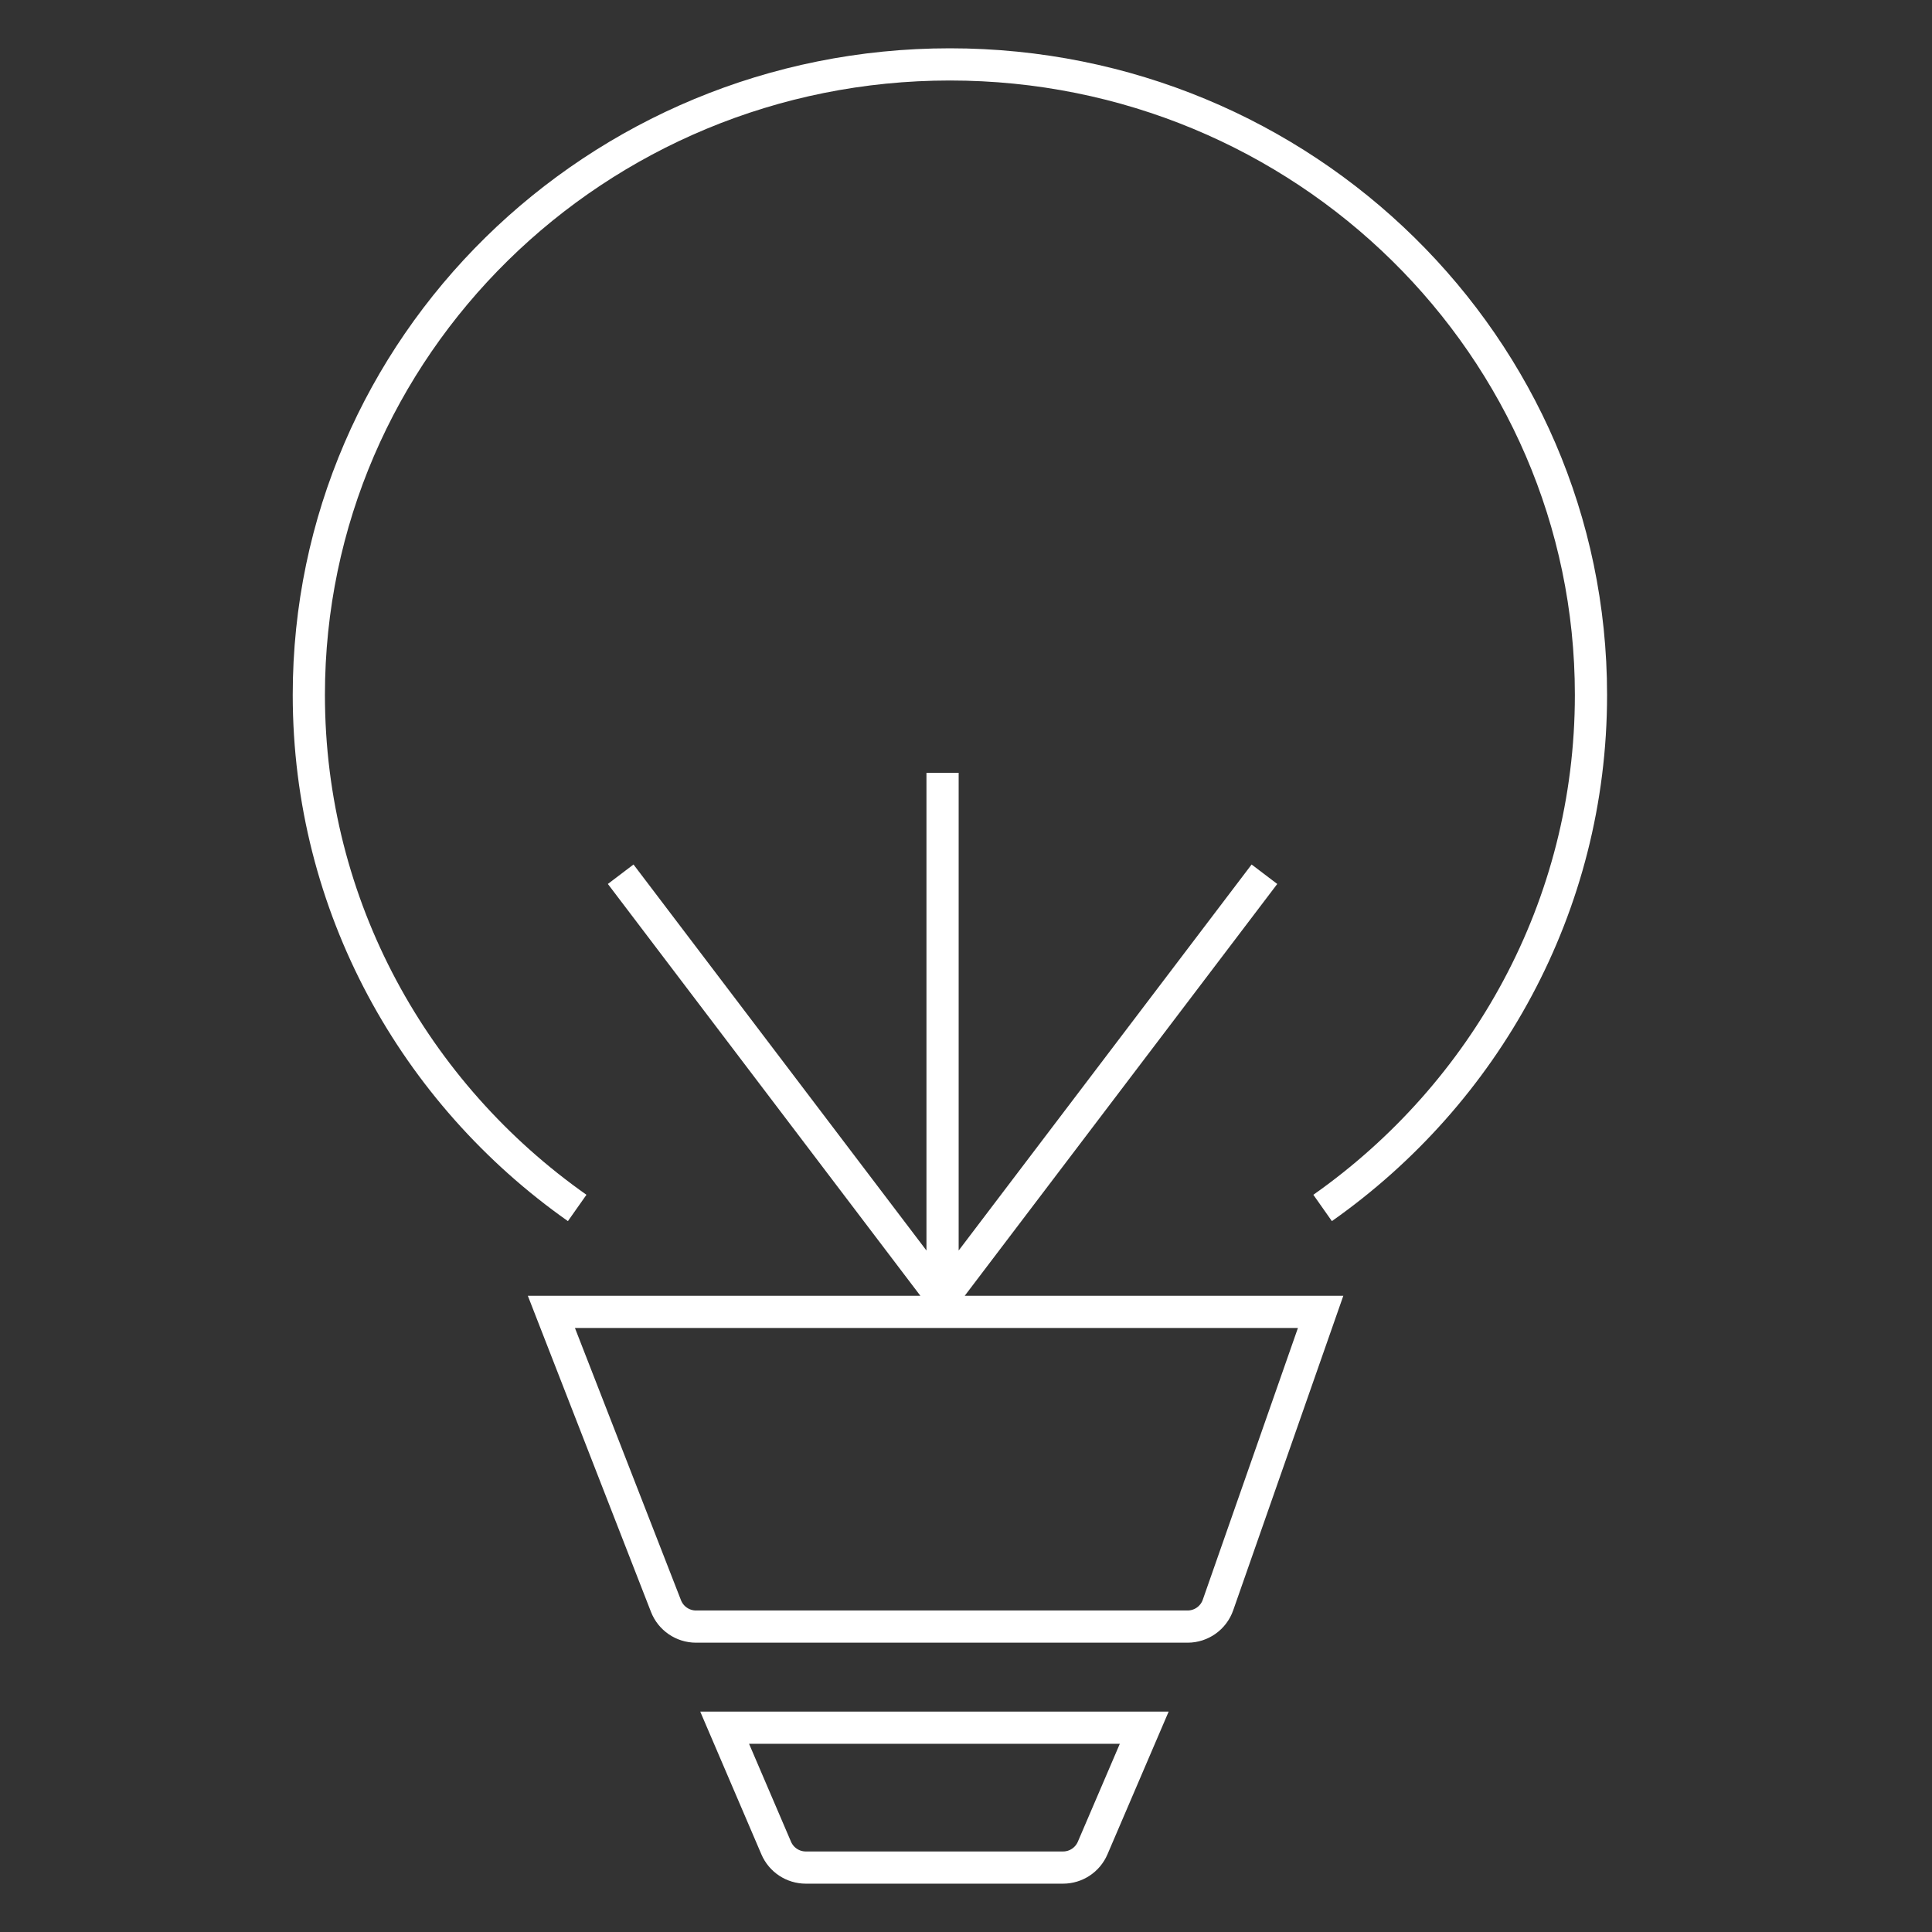 <?xml version="1.0" encoding="utf-8"?>
<svg xmlns="http://www.w3.org/2000/svg" fill="none" height="60" viewBox="0 0 60 60" width="60">
  <rect x="0" y="0" width="60" height="60" fill="#333333" stroke="none"/>
  <path d="m17.925 37.514c-5.046-3.552-8.334-9.365-8.334-15.933 0-10.814 8.914-19.581 19.909-19.581s19.909 8.767 19.909 19.581c0 6.568-3.288 12.381-8.334 15.933m-21.799-10.364 9.996 13.172 9.996-13.172m-9.996 13.652v-16.802m-12.148 16.742h23.889l-3.187 9.103c-.14.401-.519.67-.944.67h-15.267c-.412 0-.782-.253-.932-.637zm5.381 12.914h13.03l-1.602 3.737c-.158.368-.519.606-.919.606h-7.989c-.4 0-.761-.238-.919-.606z" stroke="#fff"/>
</svg>